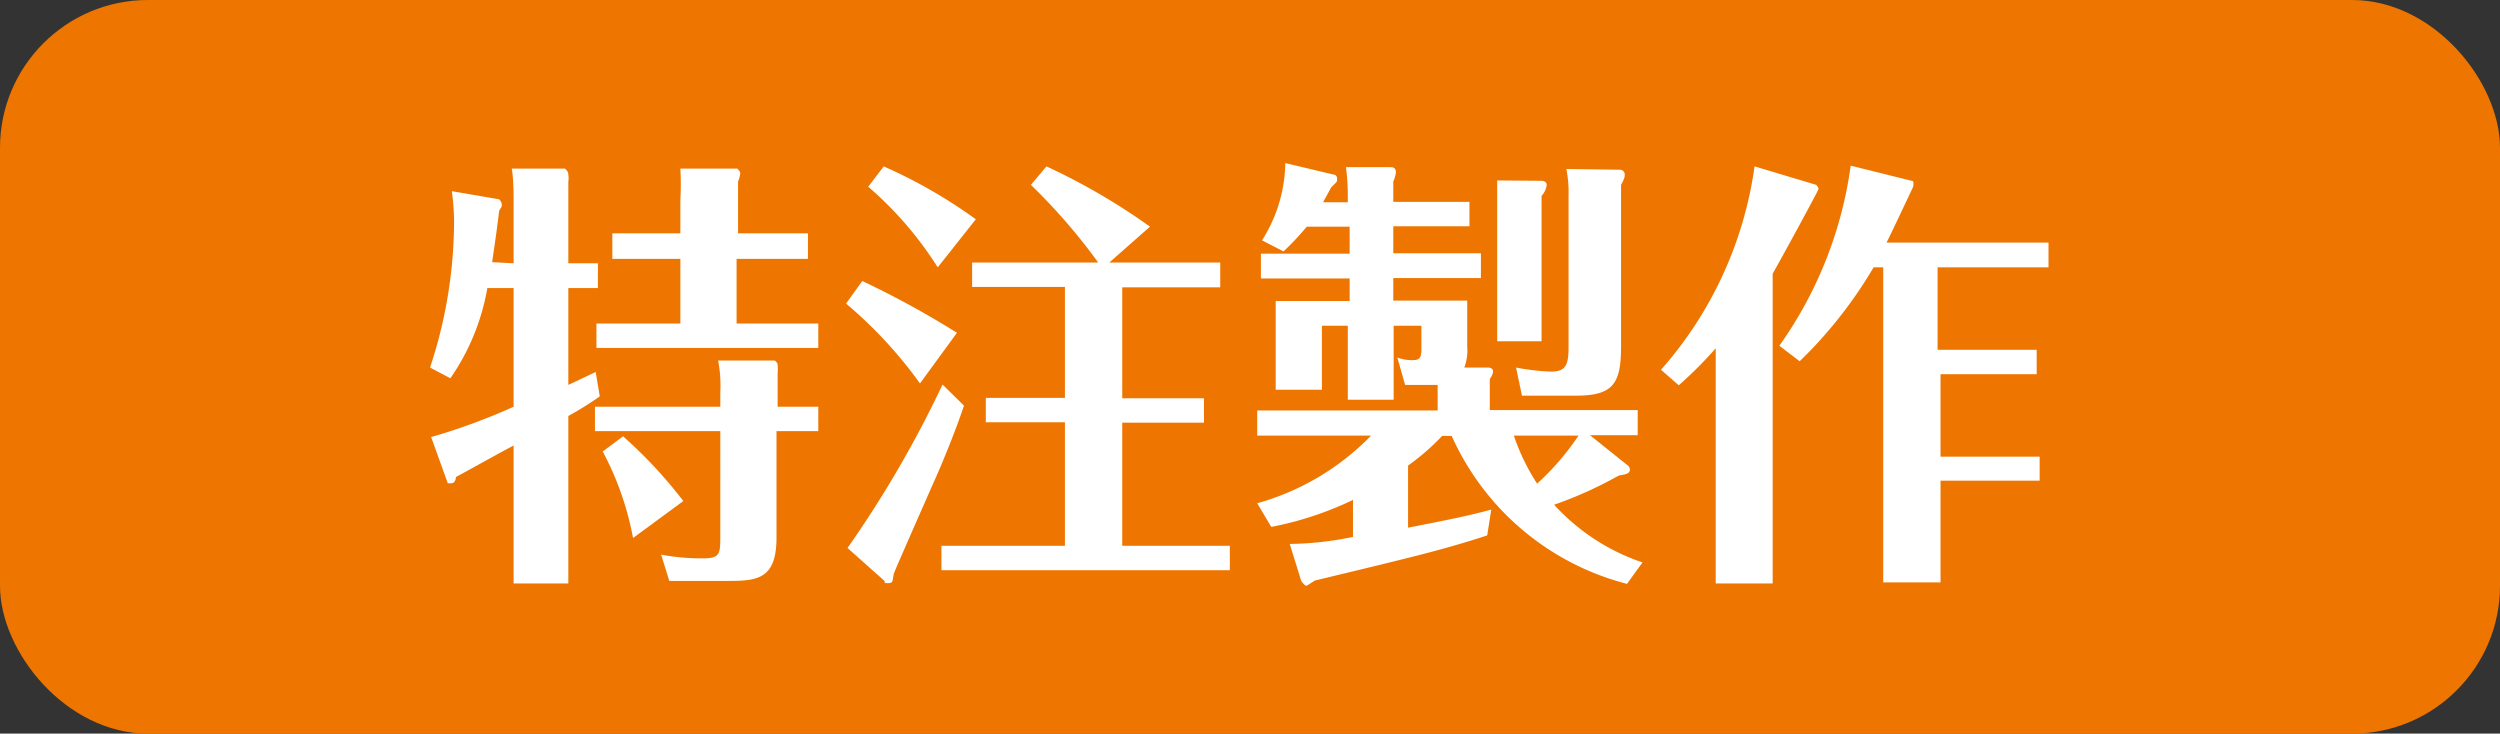 <svg xmlns="http://www.w3.org/2000/svg" viewBox="0 0 67.61 19.84"><rect x="0" y="0" width="67.61" height="19.84" fill="#333333" stroke="none"/><defs><style>.cls-1{fill:#ee7500;}.cls-2{fill:#fff;}</style></defs><g id="レイヤー_2" data-name="レイヤー 2"><g id="レイヤー_1-2" data-name="レイヤー 1"><rect class="cls-1" width="67.61" height="19.84" rx="4"/><path class="cls-2" d="M13.89,7.12V5.38c0-.07,0-.56-.05-.82l1.44,0s.09.07.09.16a.73.73,0,0,1,0,.2V7.12h.8v.67h-.8v2.62l.74-.35.11.66a8.94,8.94,0,0,1-.85.53v4.53H13.89V12.05c-.26.13-1.33.73-1.56.85,0,0,0,.17-.13.17s-.07,0-.09,0l-.45-1.25A16.73,16.73,0,0,0,13.89,11V7.79h-.71a6.1,6.1,0,0,1-1,2.44l-.55-.29a12.61,12.61,0,0,0,.65-4,6.83,6.83,0,0,0-.06-.77l1.28.22s.07.07.07.14,0,.05-.07.17c-.09.74-.15,1.09-.19,1.39ZM22.13,11v.66H21v2.87c0,1.08-.46,1.18-1.25,1.18H18.1L17.88,15a5.9,5.9,0,0,0,1.14.1c.46,0,.46-.13.46-.62V11.66H16.09V11h3.39v-.39a3.48,3.48,0,0,0-.06-.86l1.53,0s.08.05.08.12a1.15,1.15,0,0,1,0,.22V11Zm-.28-4.69V7H19.92V8.75h2.21v.66h-6V8.75H18.4V7H16.56V6.31H18.4v-.9a7.94,7.94,0,0,0,0-.85l1.54,0s.08.07.08.13a.82.82,0,0,1-.06.22V6.31Zm-5,5.49a12.41,12.41,0,0,1,1.63,1.75l-1.36,1a8.11,8.11,0,0,0-.82-2.34Z"/><path class="cls-2" d="M24.88,10.37a11.83,11.83,0,0,0-2-2.16l.44-.61A24.81,24.81,0,0,1,25.88,9Zm1.19.6c-.14.42-.45,1.26-.88,2.21-.84,1.91-.93,2.12-1,2.29s0,.3-.16.3-.08,0-.11-.06l-1-.89a29.9,29.9,0,0,0,2.57-4.42Zm-.71-3.74a9.74,9.74,0,0,0-1.88-2.18l.42-.55a13.63,13.63,0,0,1,2.49,1.43ZM33,7.1v.67H30.35v3h2.21v.66H30.35v3.33h2.91v.66h-7.8v-.66H28.8V11.42H26.66v-.66H28.8v-3H26.29V7.1H29.7A15.91,15.91,0,0,0,27.88,5l.42-.5a17.22,17.22,0,0,1,2.8,1.63L30,7.1Z"/><path class="cls-2" d="M44,15.79a7.15,7.15,0,0,1-4.74-4H39a6.14,6.14,0,0,1-.92.8v1.68c1.19-.23,1.75-.35,2.25-.49l-.11.7c-1.2.39-2,.58-4.66,1.22-.19.12-.21.14-.24.14s-.11-.1-.13-.13l-.31-1a8.82,8.82,0,0,0,1.71-.19v-1a9.08,9.08,0,0,1-2.21.73L34,13.61a6.87,6.87,0,0,0,3.08-1.83H34V11.1h4.88v-.69H38l-.21-.74a1.2,1.2,0,0,0,.41.07c.19,0,.24-.06.24-.3V8.81h-.75v2H36.45v-2h-.7v1.73H34.5V8.14h2V7.53h-2.4V6.86h2.4V6.13H35.34a7.32,7.32,0,0,1-.63.67l-.58-.3a4,4,0,0,0,.63-2.09l1.3.31s.1,0,.1.11,0,.07-.16.24l-.22.4h.67V5.23a5.85,5.85,0,0,0-.05-.71h1.16c.11,0,.19,0,.19.15a.9.9,0,0,1-.07.24v.55h2.06v.66H37.68v.73h2.37v.67H37.68v.61h2V9.38a1.28,1.28,0,0,1-.08.56h.65s.13,0,.13.11a.46.46,0,0,1-.09.2v.84h4v.68H43l1,.8a.17.17,0,0,1,.08.12c0,.13-.13.14-.3.17a10.87,10.87,0,0,1-1.75.79,5.68,5.68,0,0,0,2.39,1.56ZM41.69,4.89c.09,0,.14.05.14.11a.56.56,0,0,1-.14.3V9.23h-1.2V5.57c0-.16,0-.44,0-.69Zm-.75,6.89a5.76,5.76,0,0,0,.63,1.3,7.08,7.08,0,0,0,1.12-1.3Zm2.87-7.19a.13.13,0,0,1,.13.13c0,.06,0,.09-.1.28V9.36c0,1-.2,1.34-1.21,1.34H41.16L41,9.94a6.23,6.23,0,0,0,.94.11c.4,0,.48-.17.48-.66V5.29a3.14,3.14,0,0,0-.06-.72Z"/><path class="cls-2" d="M47.94,15.78H46.4V9.42a11.2,11.2,0,0,1-1,1L44.92,10a10.47,10.47,0,0,0,2.53-5.5L49.12,5s.06.07.06.11S48.11,7.11,47.94,7.4Zm.18-6.43a10.94,10.94,0,0,0,1.93-4.87l1.69.42a.37.37,0,0,1,0,.15s-.62,1.32-.72,1.51h4.38v.67h-3V9.46h2.68v.66H52.48v2.23h2.68V13H52.48v2.75H50.93V7.23h-.26a12,12,0,0,1-2,2.54Z"/></g></g></svg>